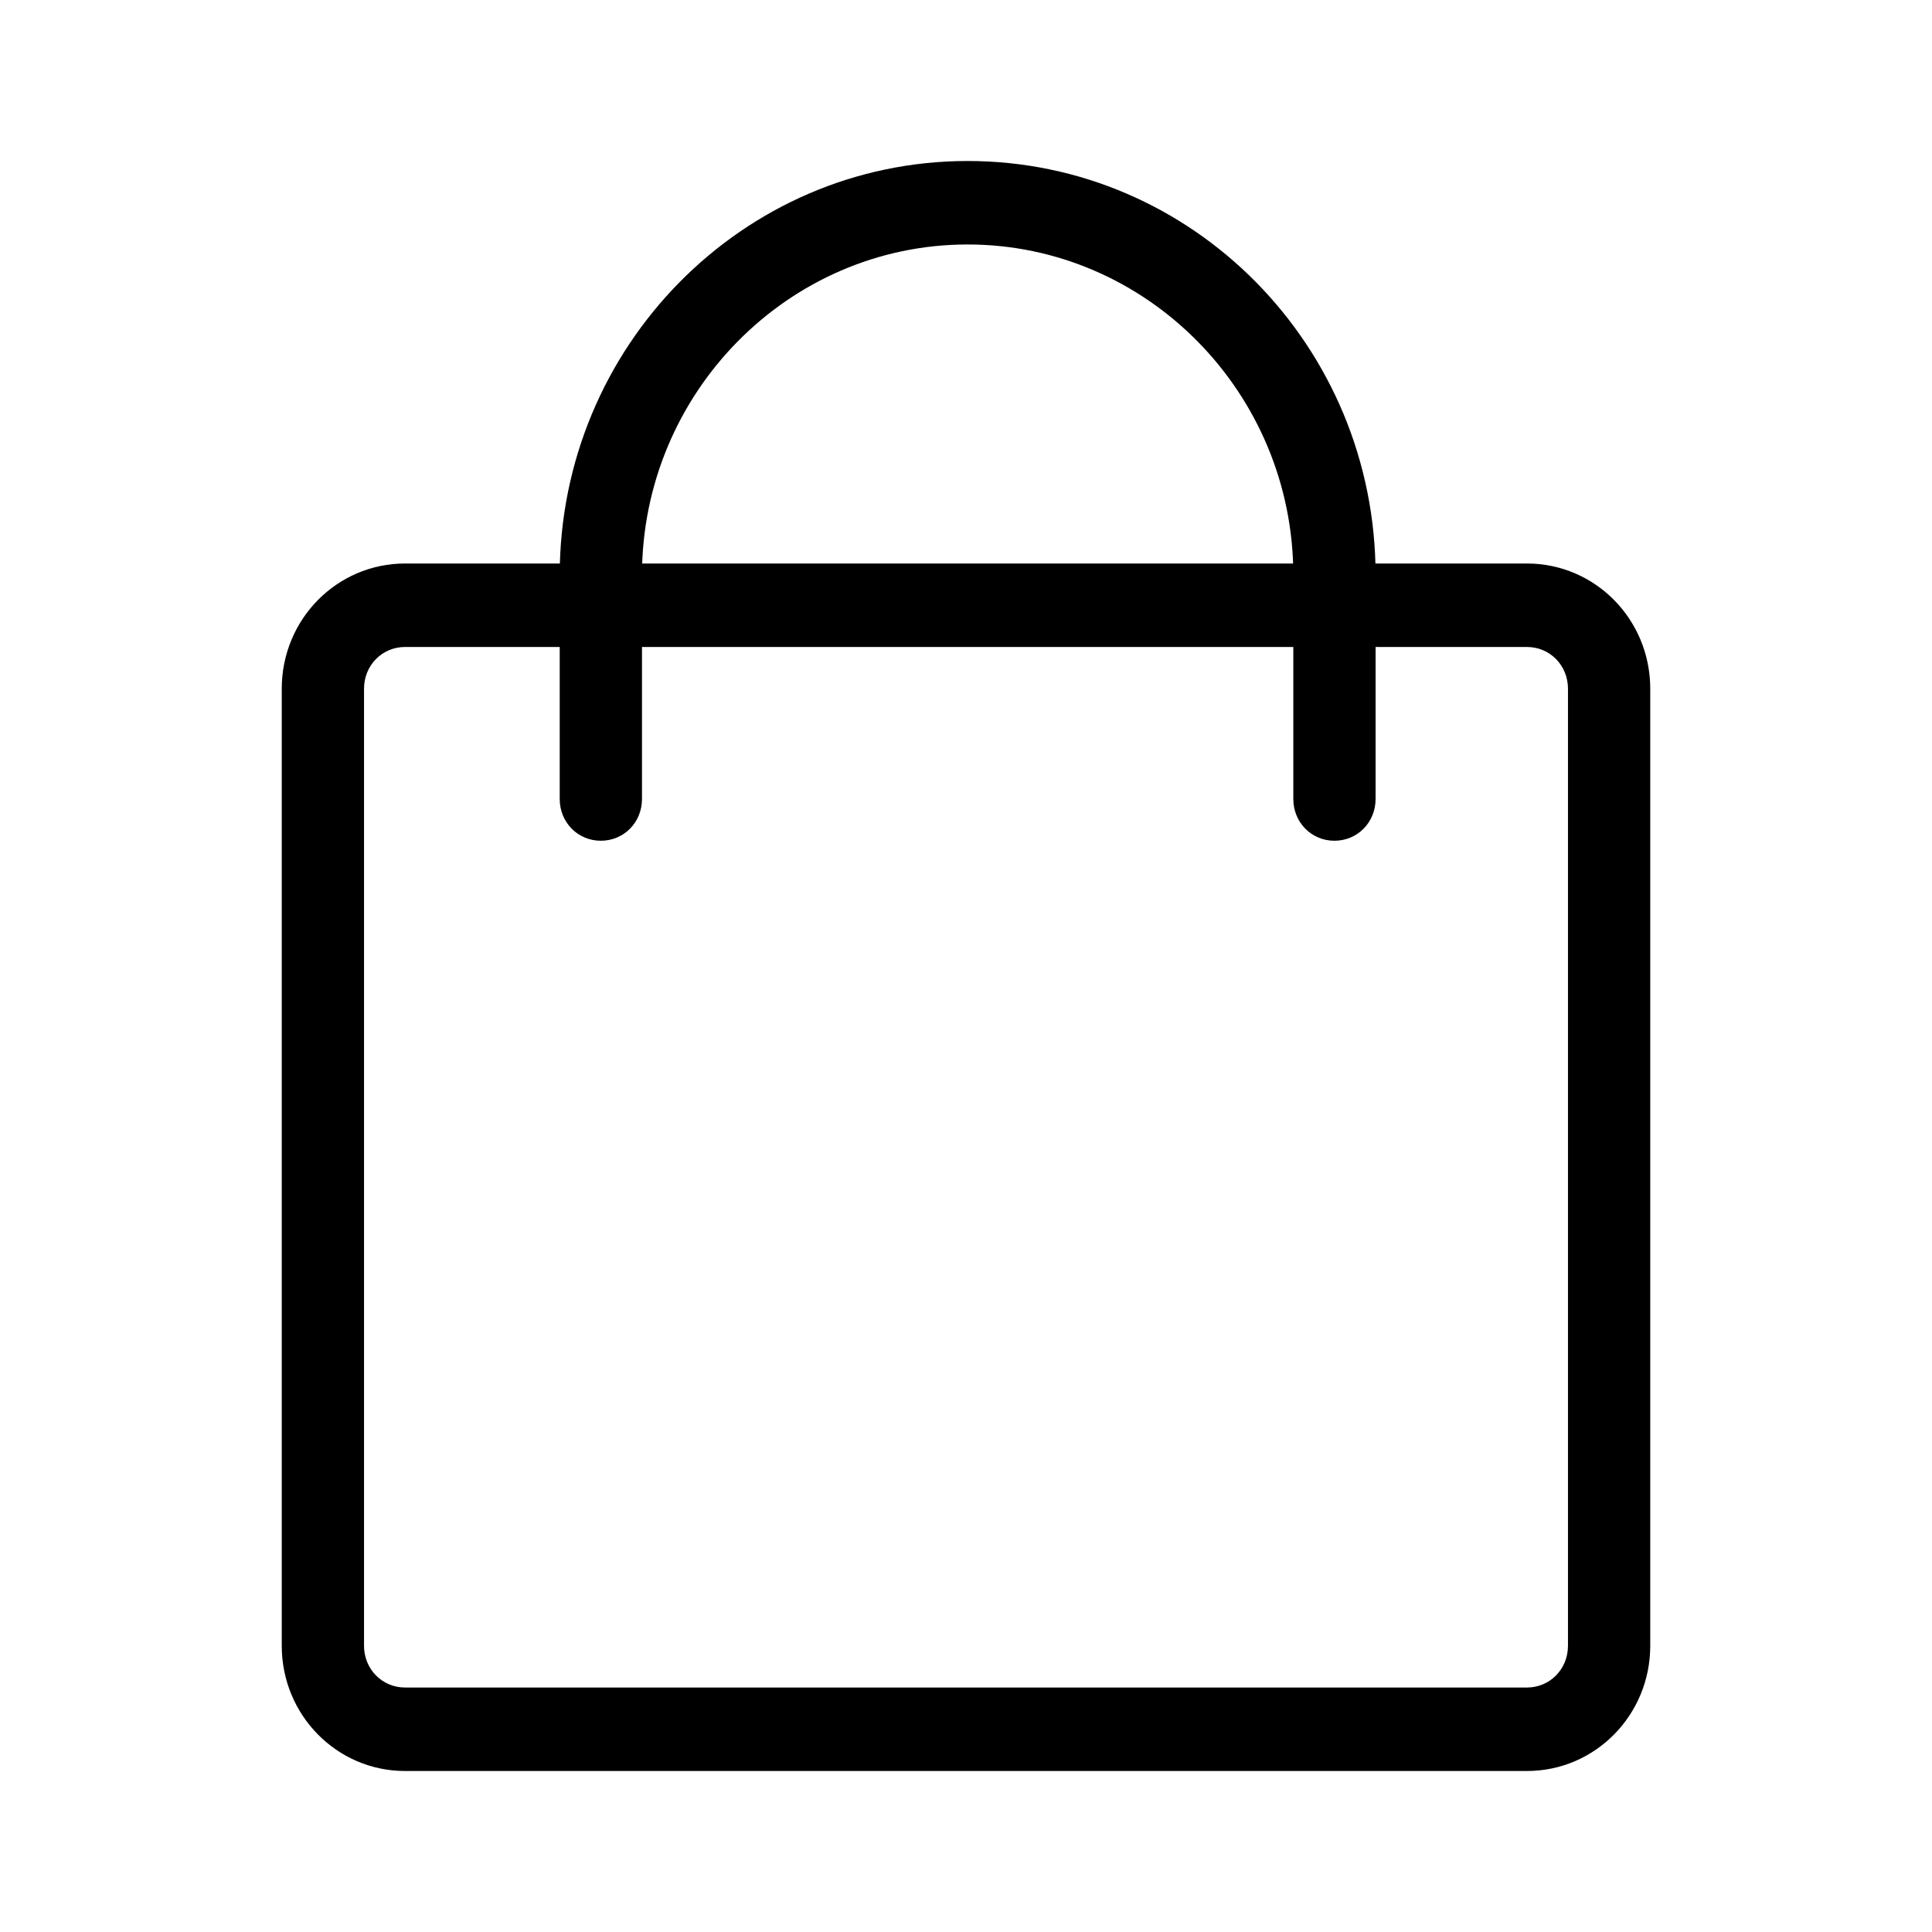 <svg width="24" height="24" viewBox="0 0 24 24" fill="none" xmlns="http://www.w3.org/2000/svg">
<path d="M18.968 22H5.032C4.184 22 3.5 21.305 3.5 20.444V8.556C3.5 7.695 4.184 7 5.032 7H18.968C19.816 7 20.5 7.695 20.5 8.556V20.444C20.5 21.305 19.816 22 18.968 22ZM5.032 8.037C4.746 8.037 4.522 8.266 4.522 8.556V20.444C4.522 20.734 4.746 20.963 5.032 20.963H18.968C19.254 20.963 19.478 20.734 19.478 20.444V8.556C19.478 8.266 19.254 8.037 18.968 8.037H5.032Z" fill="black"/>
<path d="M16.577 10.444C16.291 10.444 16.066 10.216 16.066 9.925V7.145C16.066 4.884 14.248 3.037 12.02 3.037C9.793 3.037 7.975 4.884 7.975 7.145V9.925C7.975 10.216 7.75 10.444 7.464 10.444C7.178 10.444 6.953 10.216 6.953 9.925V7.145C6.953 4.313 9.221 2 12.02 2C14.82 2 17.088 4.303 17.088 7.145V9.925C17.088 10.216 16.863 10.444 16.577 10.444Z" fill="black"/>
</svg>
